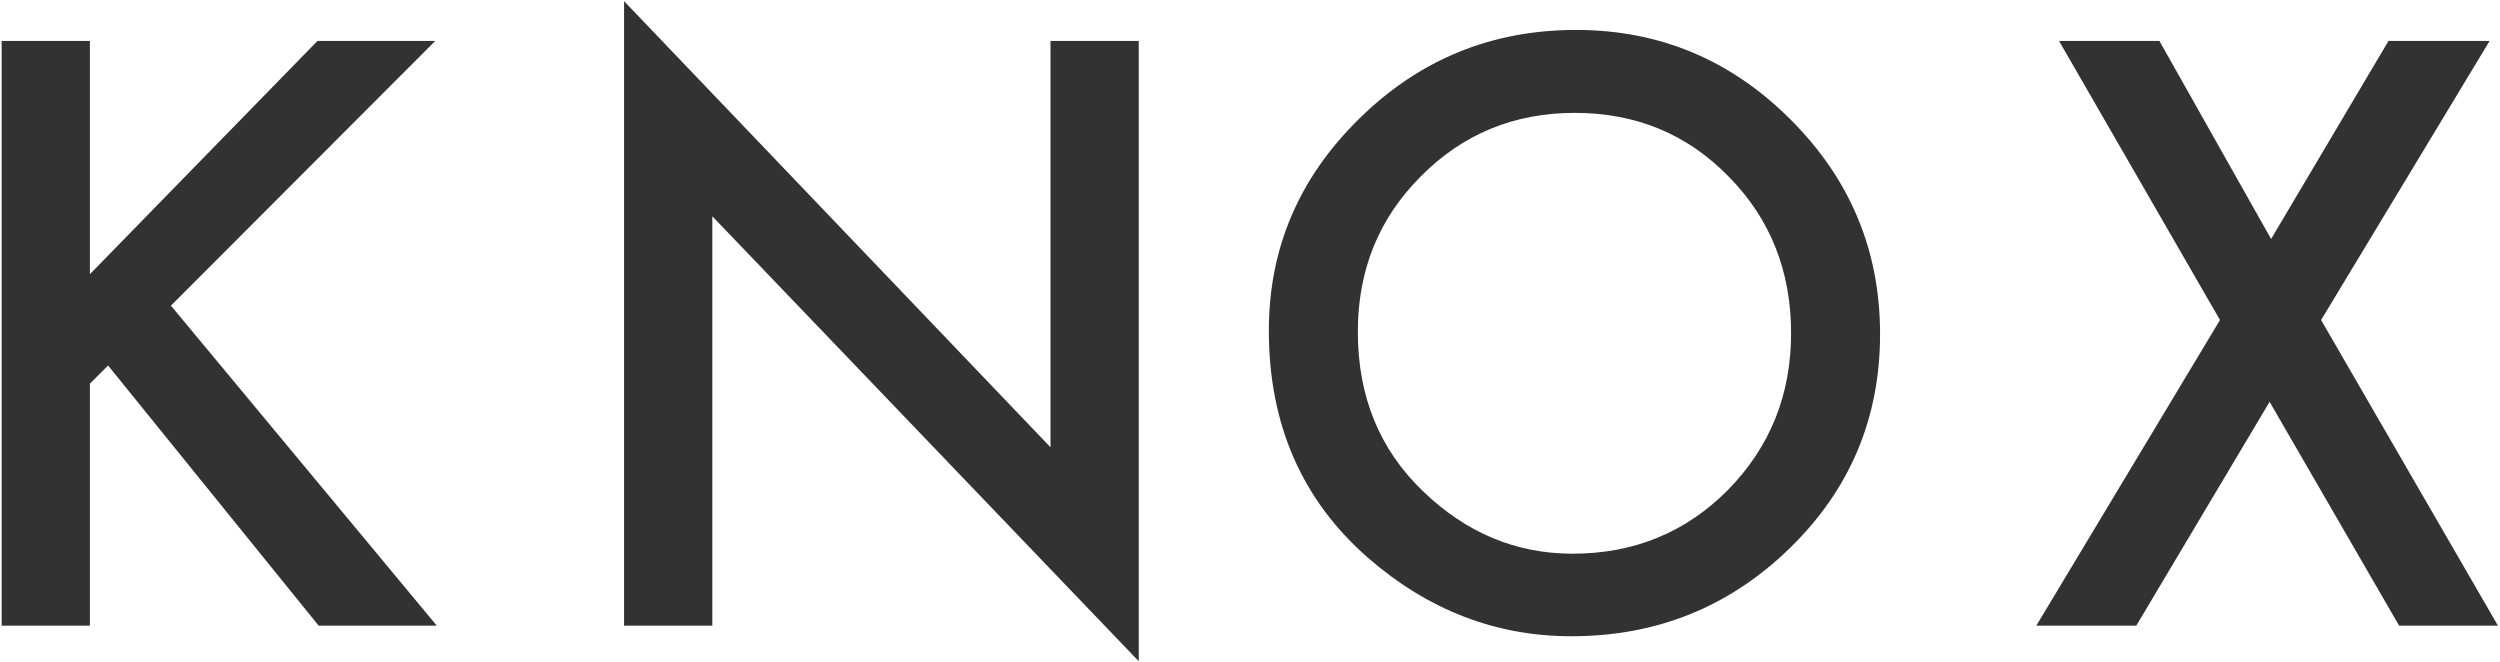 <svg width="967" height="256" viewBox="0 0 967 256" fill="none" xmlns="http://www.w3.org/2000/svg">
<path d="M34.768 106.062L122.805 15.828H168.361L66.115 118.221L168.947 242H123.244L41.799 141.365L34.768 148.396V242H0.637V15.828H34.768V106.062Z" fill="#323232"/>
<path d="M241.391 242V0.447L406.332 173.006V15.828H440.463V255.77L275.521 83.65V242H241.391Z" fill="#323232"/>
<path d="M490.787 127.889C490.787 96.053 502.457 68.709 525.797 45.857C549.039 23.006 576.969 11.58 609.586 11.58C641.812 11.58 669.449 23.104 692.496 46.15C715.641 69.197 727.213 96.883 727.213 129.207C727.213 161.727 715.592 189.314 692.35 211.971C669.01 234.725 640.836 246.102 607.828 246.102C578.629 246.102 552.408 235.994 529.166 215.779C503.58 193.416 490.787 164.119 490.787 127.889ZM525.211 128.328C525.211 153.328 533.609 173.885 550.406 189.998C567.105 206.111 586.393 214.168 608.268 214.168C631.998 214.168 652.018 205.965 668.326 189.559C684.635 172.957 692.789 152.742 692.789 128.914C692.789 104.793 684.732 84.578 668.619 68.269C652.604 51.863 632.779 43.66 609.146 43.66C585.611 43.66 565.738 51.863 549.527 68.269C533.316 84.481 525.211 104.5 525.211 128.328Z" fill="#323232"/>
<path d="M858.689 123.787L796.434 15.828H835.252L878.465 92.439L923.875 15.828H962.986L897.801 123.787L966.209 242H927.977L877.879 155.428L826.316 242H787.645L858.689 123.787Z" fill="#323232"/>
</svg>
